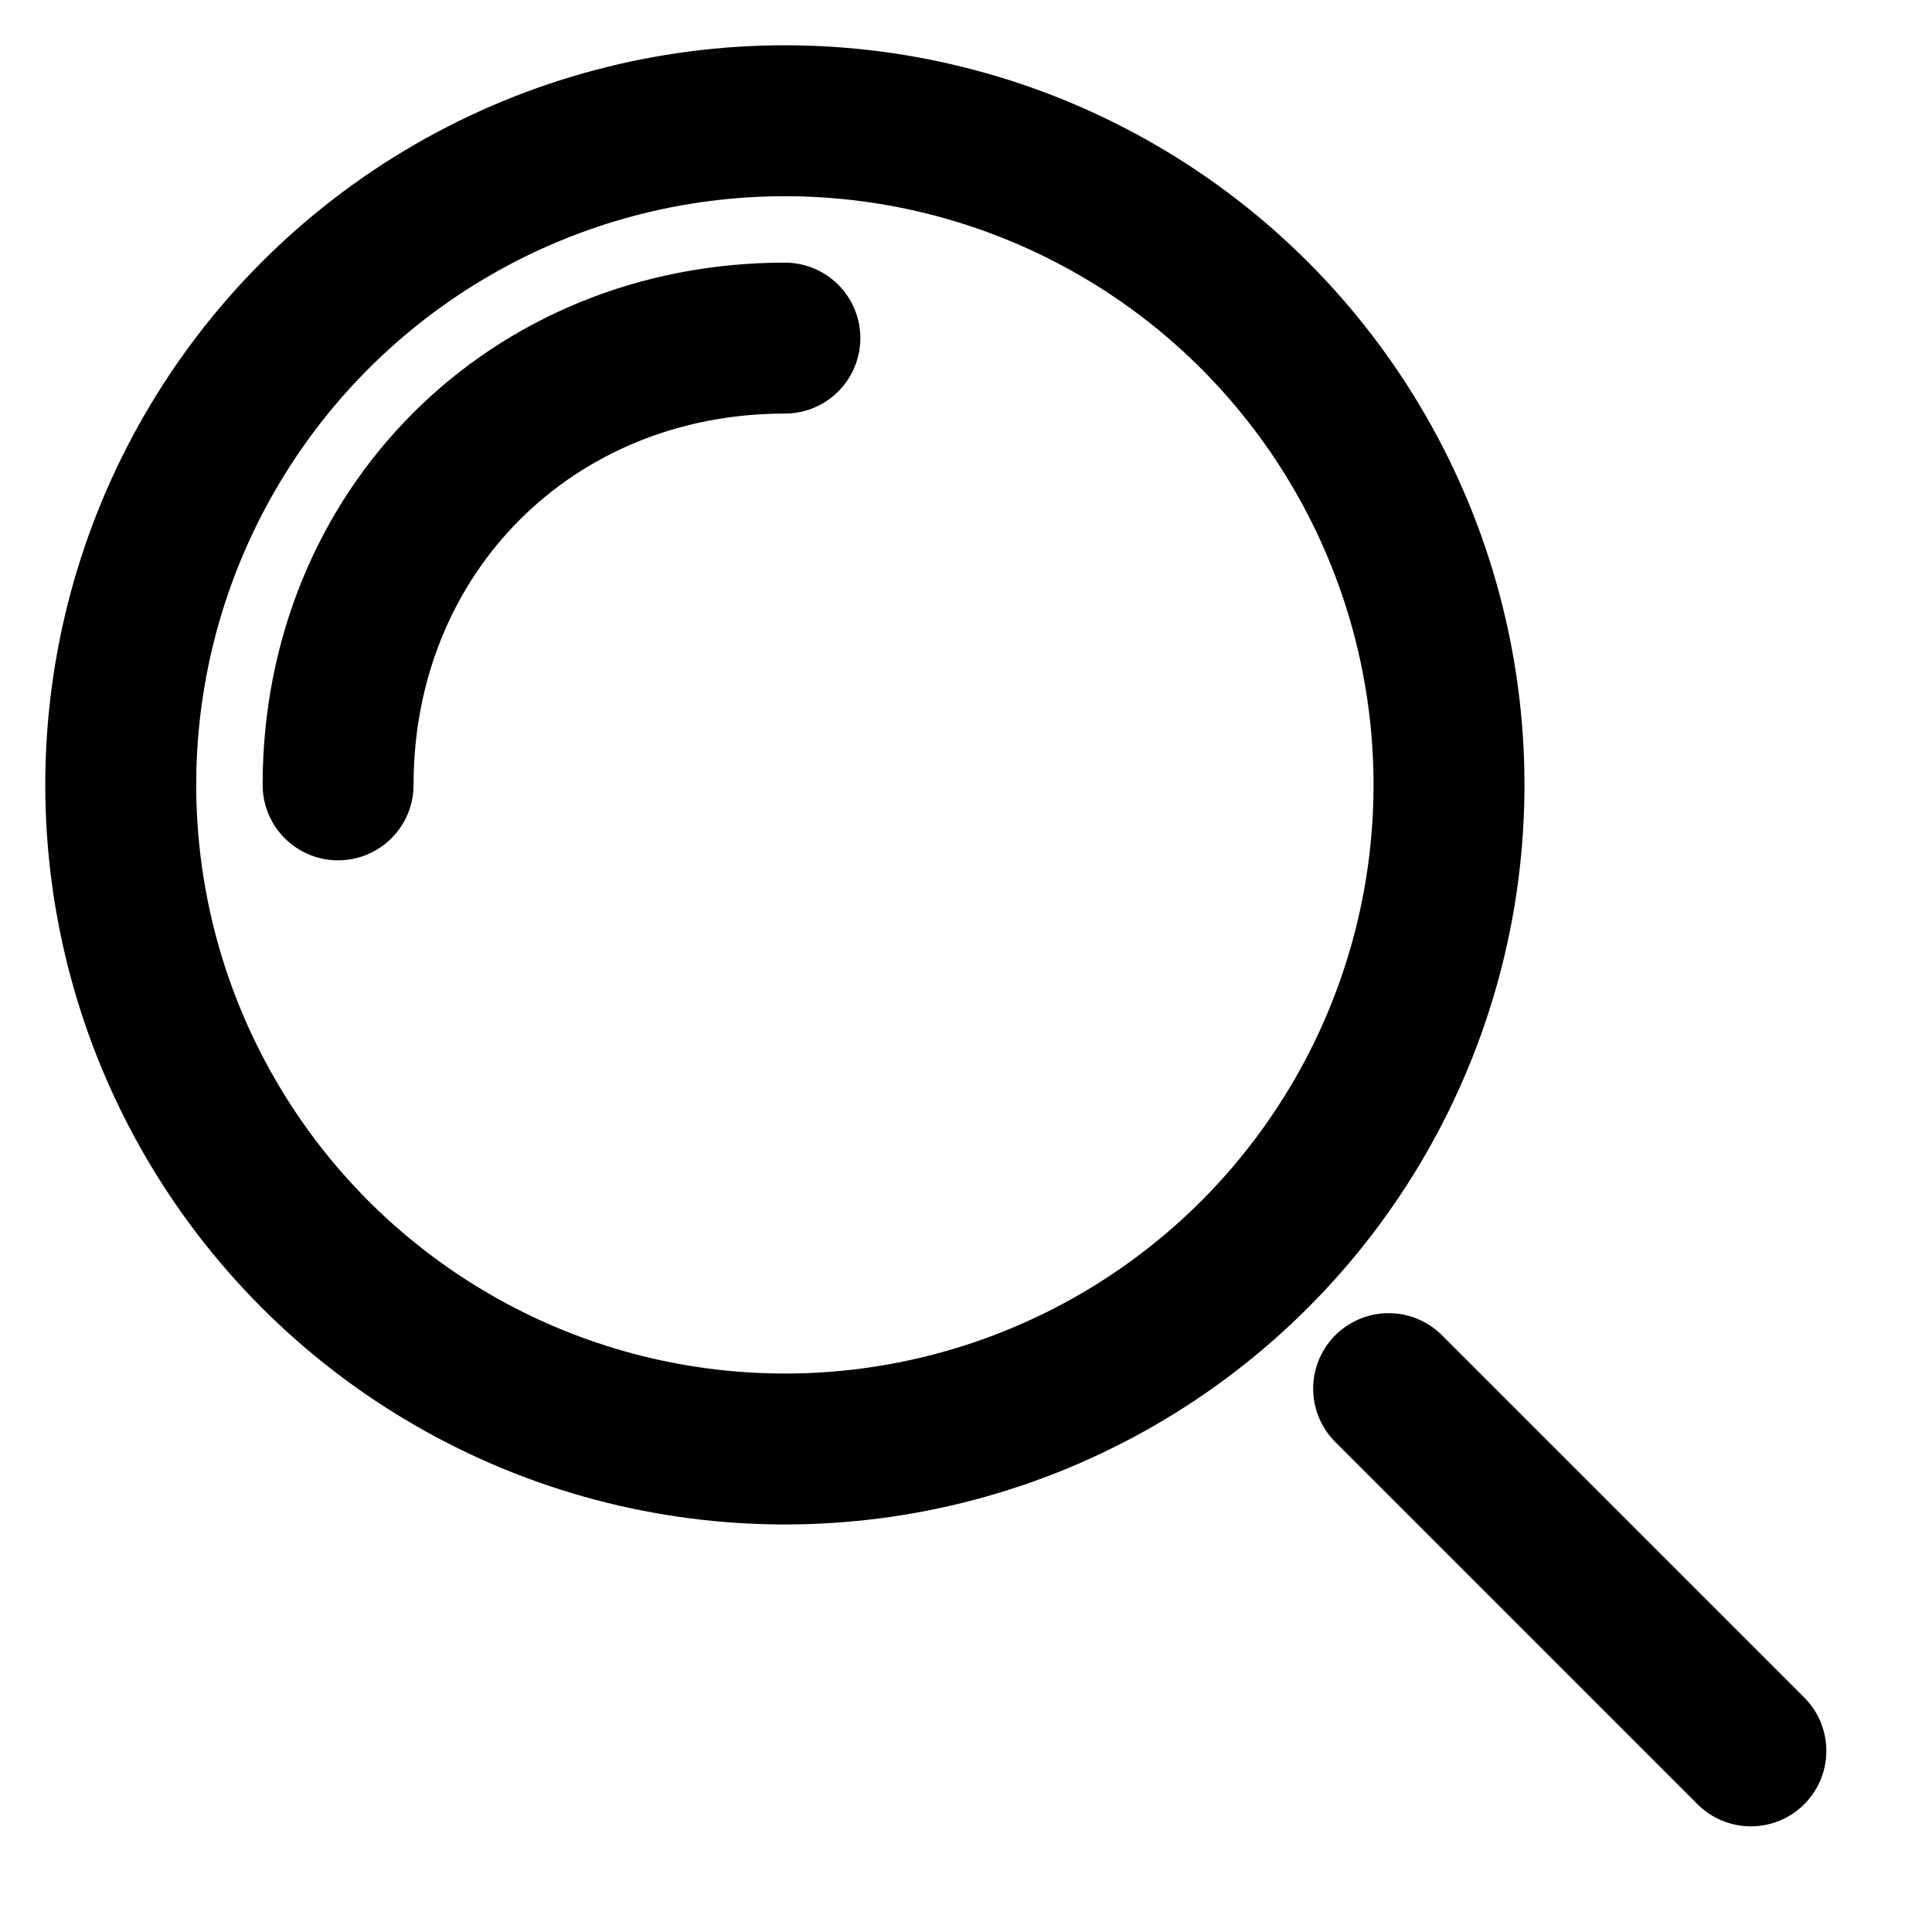 <svg width="16" height="16" viewBox="-1 -1 16 16" version="1.1" xmlns="http://www.w3.org/2000/svg">
  <title>search</title>
  <g stroke="currentColor" stroke-width="1.25" fill="none" fill-rule="evenodd" stroke-linecap="round" stroke-linejoin="round">
    <line x1="13.5" y1="13.5" x2="10.5" y2="10.5"/>
    <circle cx="5.5" cy="5.5" r="5.5"/>
    <path d="M1.8 5.5C1.8 3.4 3.4 1.8 5.5 1.8"/>
  </g>
</svg>